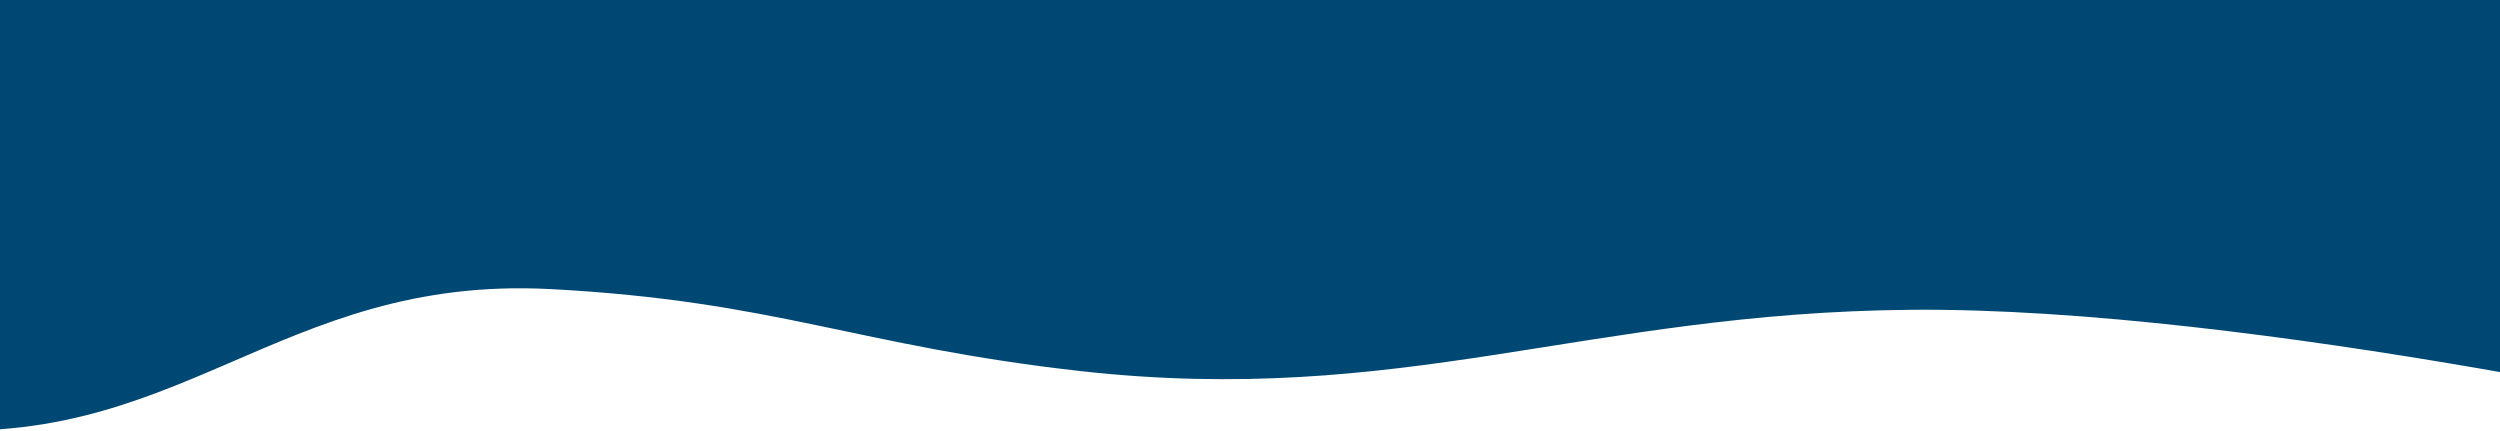 <svg width="1440" height="248" viewBox="0 0 1440 248" fill="none" xmlns="http://www.w3.org/2000/svg">
  <path d="M1600 -101H-160V225.017C-160 225.017 -96.404 241.703 -53.63 246.225C102.692 262.751 159.27 158.237 317 166.519C447.097 173.351 493.743 199.36 622.5 213.755C806.761 234.356 913.831 180.095 1100.55 178.443C1299.42 176.683 1600 246.225 1600 246.225V-101Z" fill="#004874"/>
</svg>

